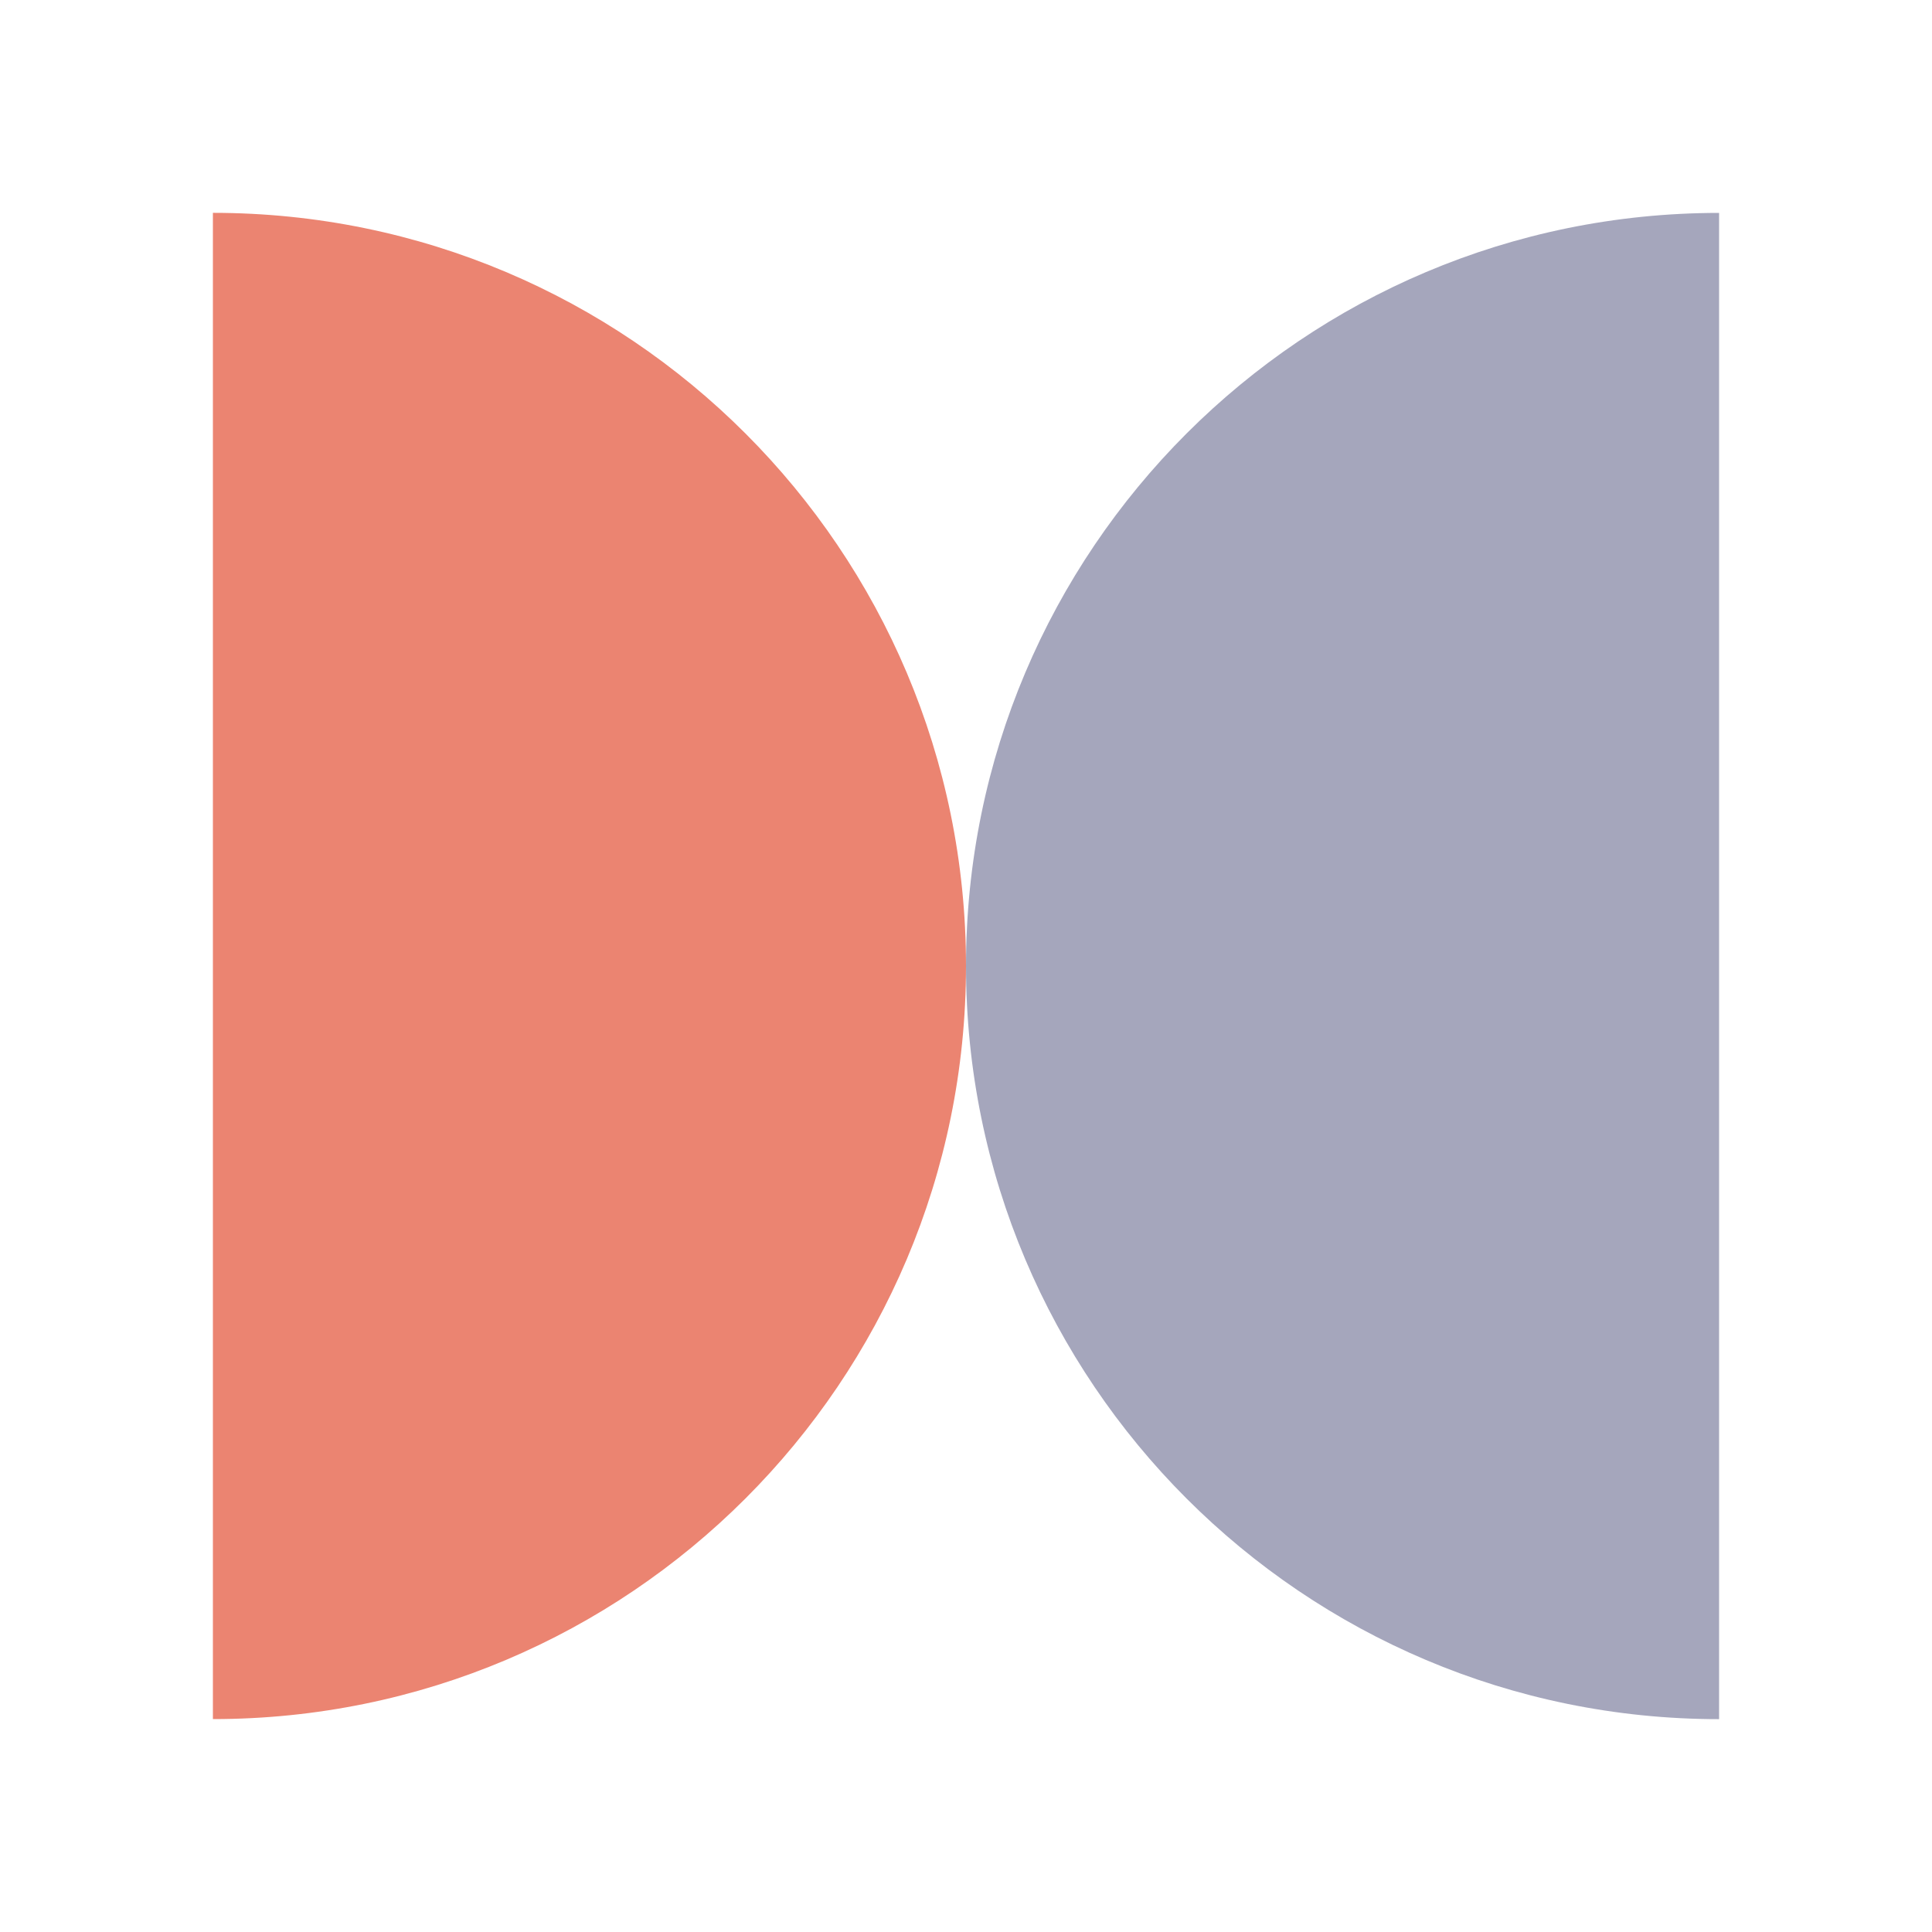 <svg xmlns="http://www.w3.org/2000/svg" viewBox="0 0 300 300"><path fill="#eb8471" d="M33.06 266.95V33.05C97.64 33.05 150 85.41 150 150S97.64 266.94 33.06 266.94z"></path><path fill="#A5A6BC" d="M266.94 33.06v233.89C202.36 266.95 150 214.59 150 150S202.36 33.06 266.94 33.06z"></path></svg>